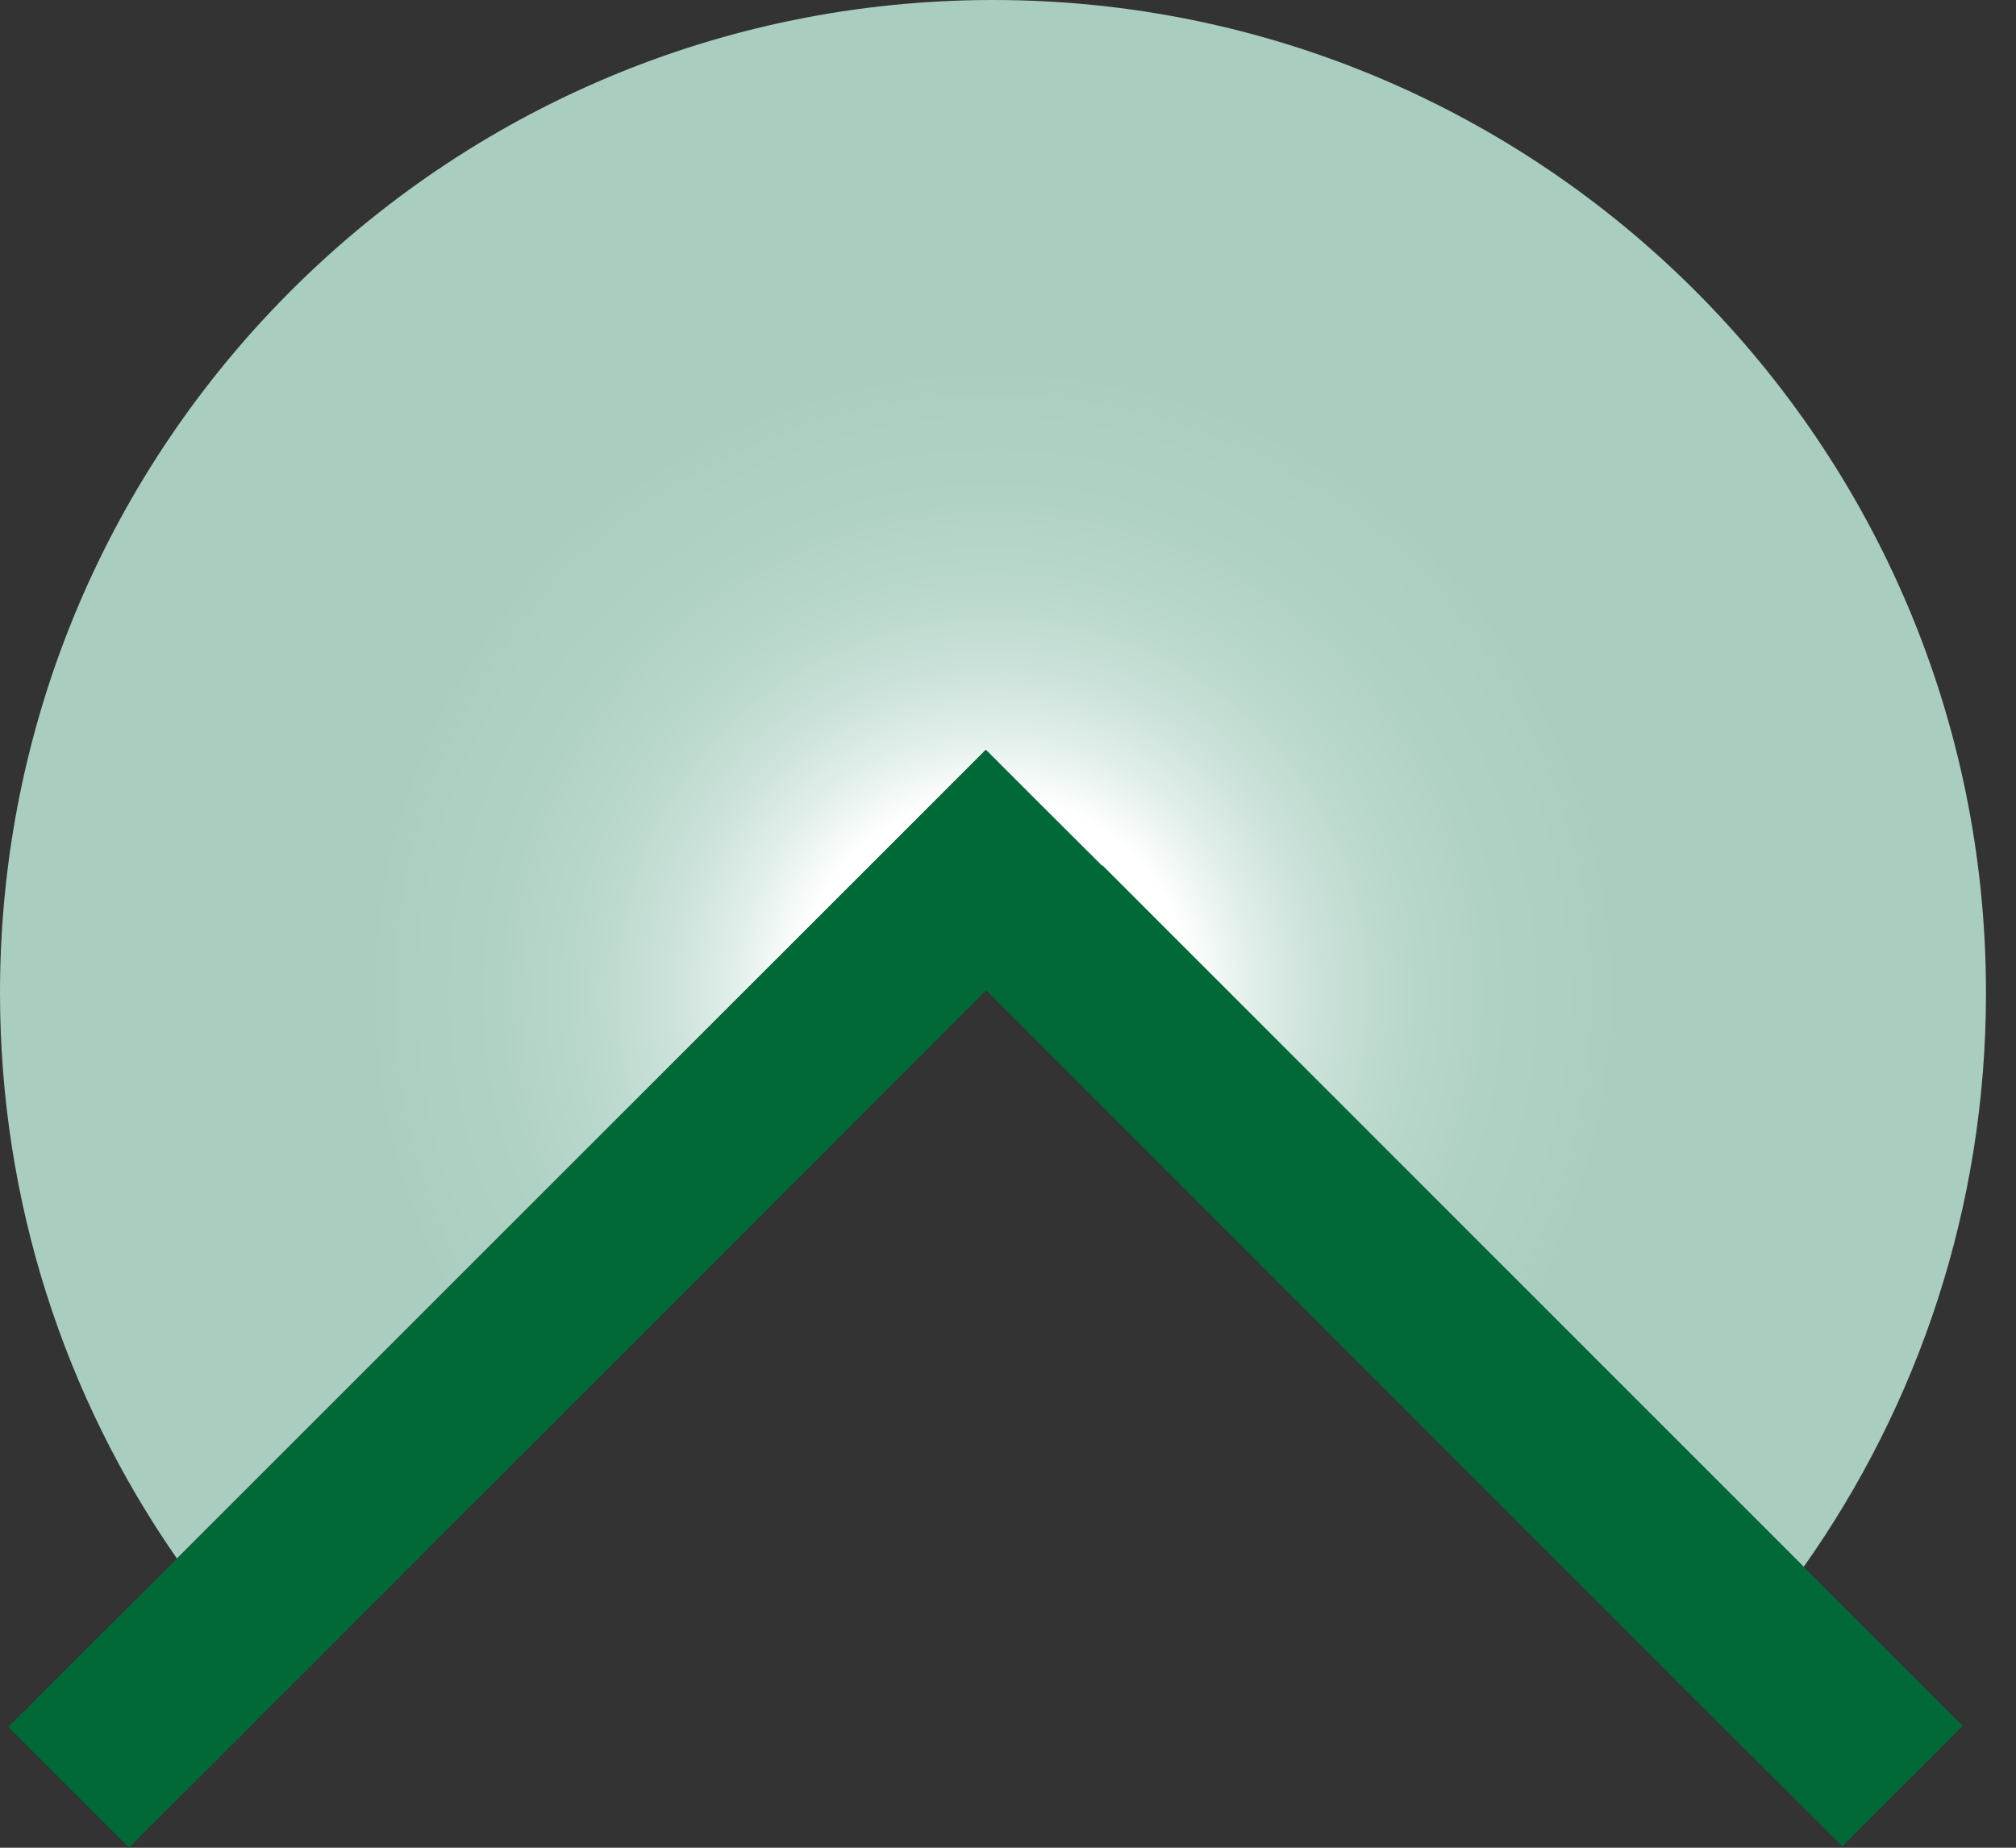 <svg width="36" height="33" viewBox="0 0 36 33" fill="none" xmlns="http://www.w3.org/2000/svg">
<rect x="0" y="0" width="36" height="33" fill="#333333" stroke="none"/>
<path d="M17.604 13.392L19.672 15.466L19.679 15.46L32.209 27.983C34.258 25.085 35.464 21.549 35.464 17.732C35.464 7.94 27.53 0 17.732 0C7.94 0 0 7.94 0 17.732C0 21.485 1.168 24.97 3.16 27.836L3.223 27.772L17.604 13.392Z" fill="url(#paint0_radial_1271_666)"/>
<path d="M32.209 27.983L19.685 15.453L19.679 15.46L17.604 13.392L3.223 27.772L3.16 27.836L0.147 30.843L2.304 33L5.113 30.192L17.611 17.687L30.23 30.313L32.898 32.974L35.049 30.823L32.209 27.983Z" fill="#006937"/>
<defs>
<radialGradient id="paint0_radial_1271_666" cx="0" cy="0" r="1" gradientUnits="userSpaceOnUse" gradientTransform="translate(17.733 17.733) scale(17.733)">
<stop offset="0.196" stop-color="white"/>
<stop offset="0.2" stop-color="#FDFEFD"/>
<stop offset="0.258" stop-color="#E2EFEA"/>
<stop offset="0.323" stop-color="#CCE2DA"/>
<stop offset="0.4" stop-color="#BBD9CD"/>
<stop offset="0.495" stop-color="#B0D2C4"/>
<stop offset="0.629" stop-color="#A9CEBF"/>
</radialGradient>
</defs>
</svg>
